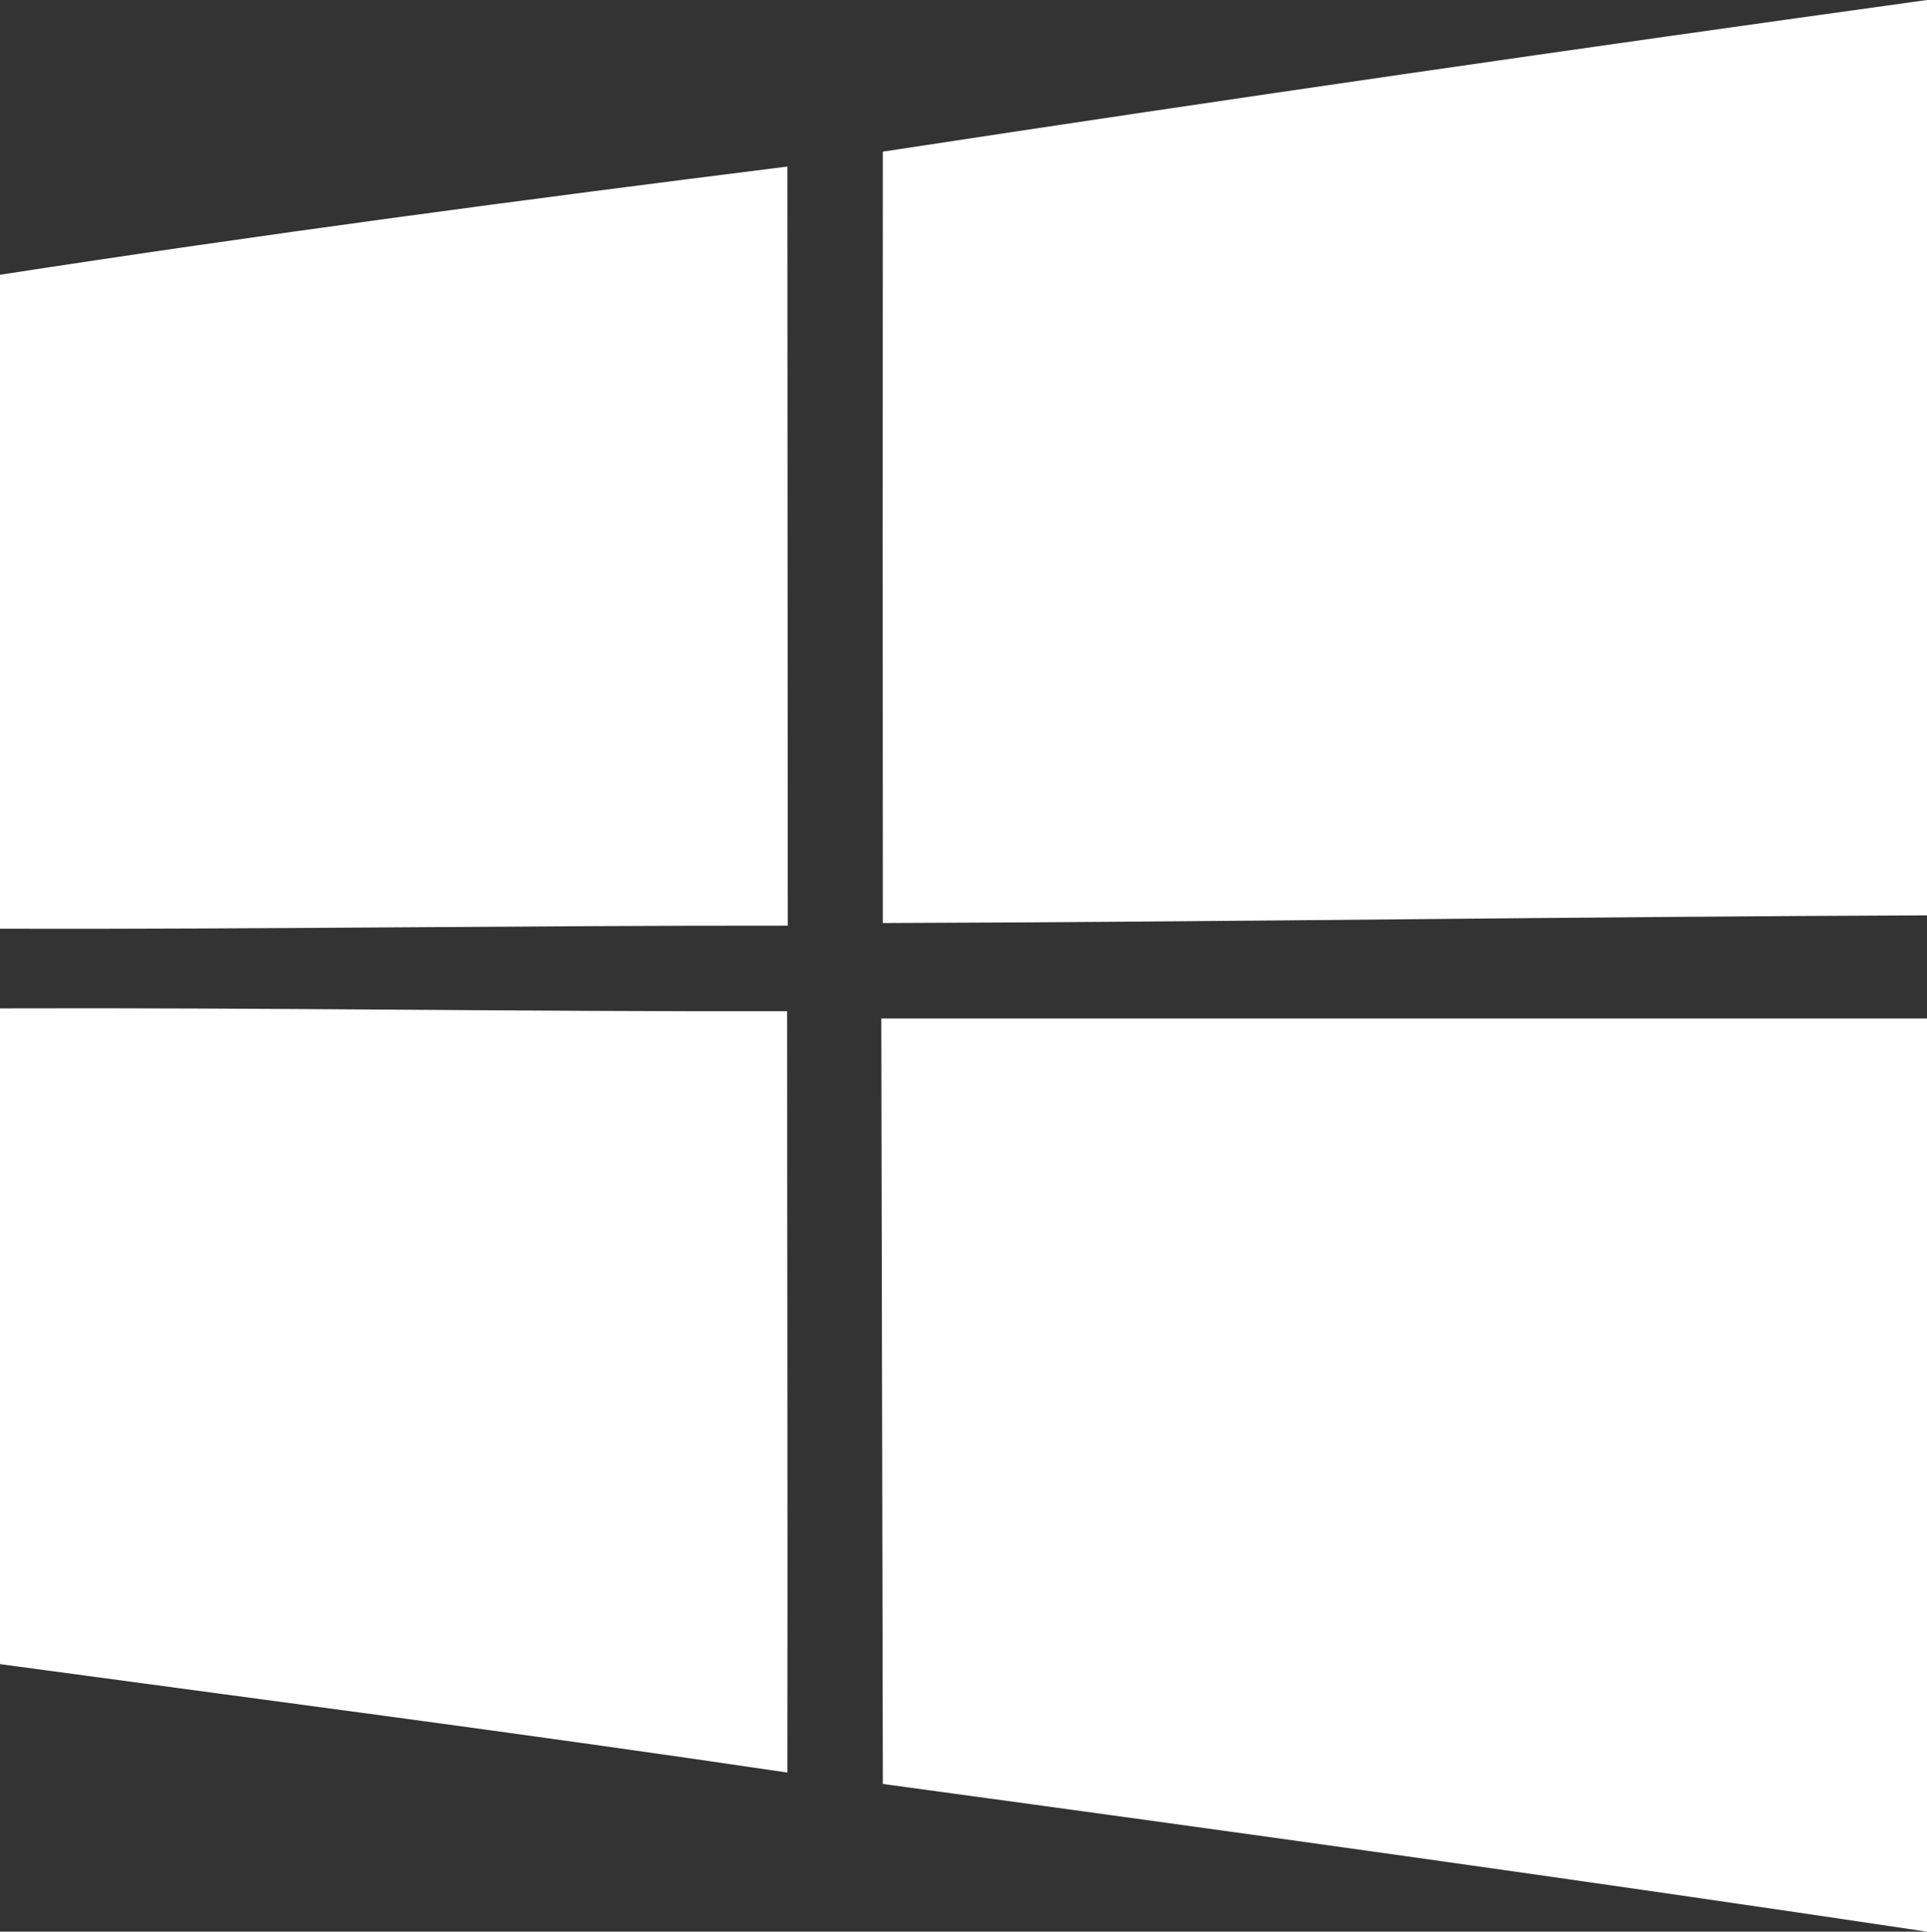 <?xml version="1.0" encoding="UTF-8"?><svg id="Capa_2" xmlns="http://www.w3.org/2000/svg" viewBox="0 0 87.79 88.02"><rect x="0" y="0" width="87.79" height="88.02" fill="#333333" stroke="none"/><defs><style>.cls-1{fill:#fff;}</style></defs><g id="Capa_1-2"><path class="cls-1" d="M40.22,6.91c15.84-2.42,31.7-4.71,47.57-6.91.01,13.91,0,27.8.01,41.71-15.86.06-31.71.3-47.58.35-.01-11.72-.01-23.44,0-35.15Z"/><path class="cls-1" d="M0,12.52c11.92-1.84,23.9-3.43,35.87-4.93.01,11.53.01,23.05.02,34.59-11.96-.01-23.93.17-35.89.14V12.52Z"/><path class="cls-1" d="M0,45.95c11.96-.04,23.91.15,35.86.13,0,11.56.03,23.13.01,34.69-11.94-1.77-23.91-3.32-35.87-4.94v-29.88Z"/><path class="cls-1" d="M40.15,46.41h47.64c.02,13.87,0,27.73,0,41.61-15.84-2.37-31.7-4.57-47.57-6.73-.02-11.62-.05-23.25-.07-34.88Z"/></g></svg>
